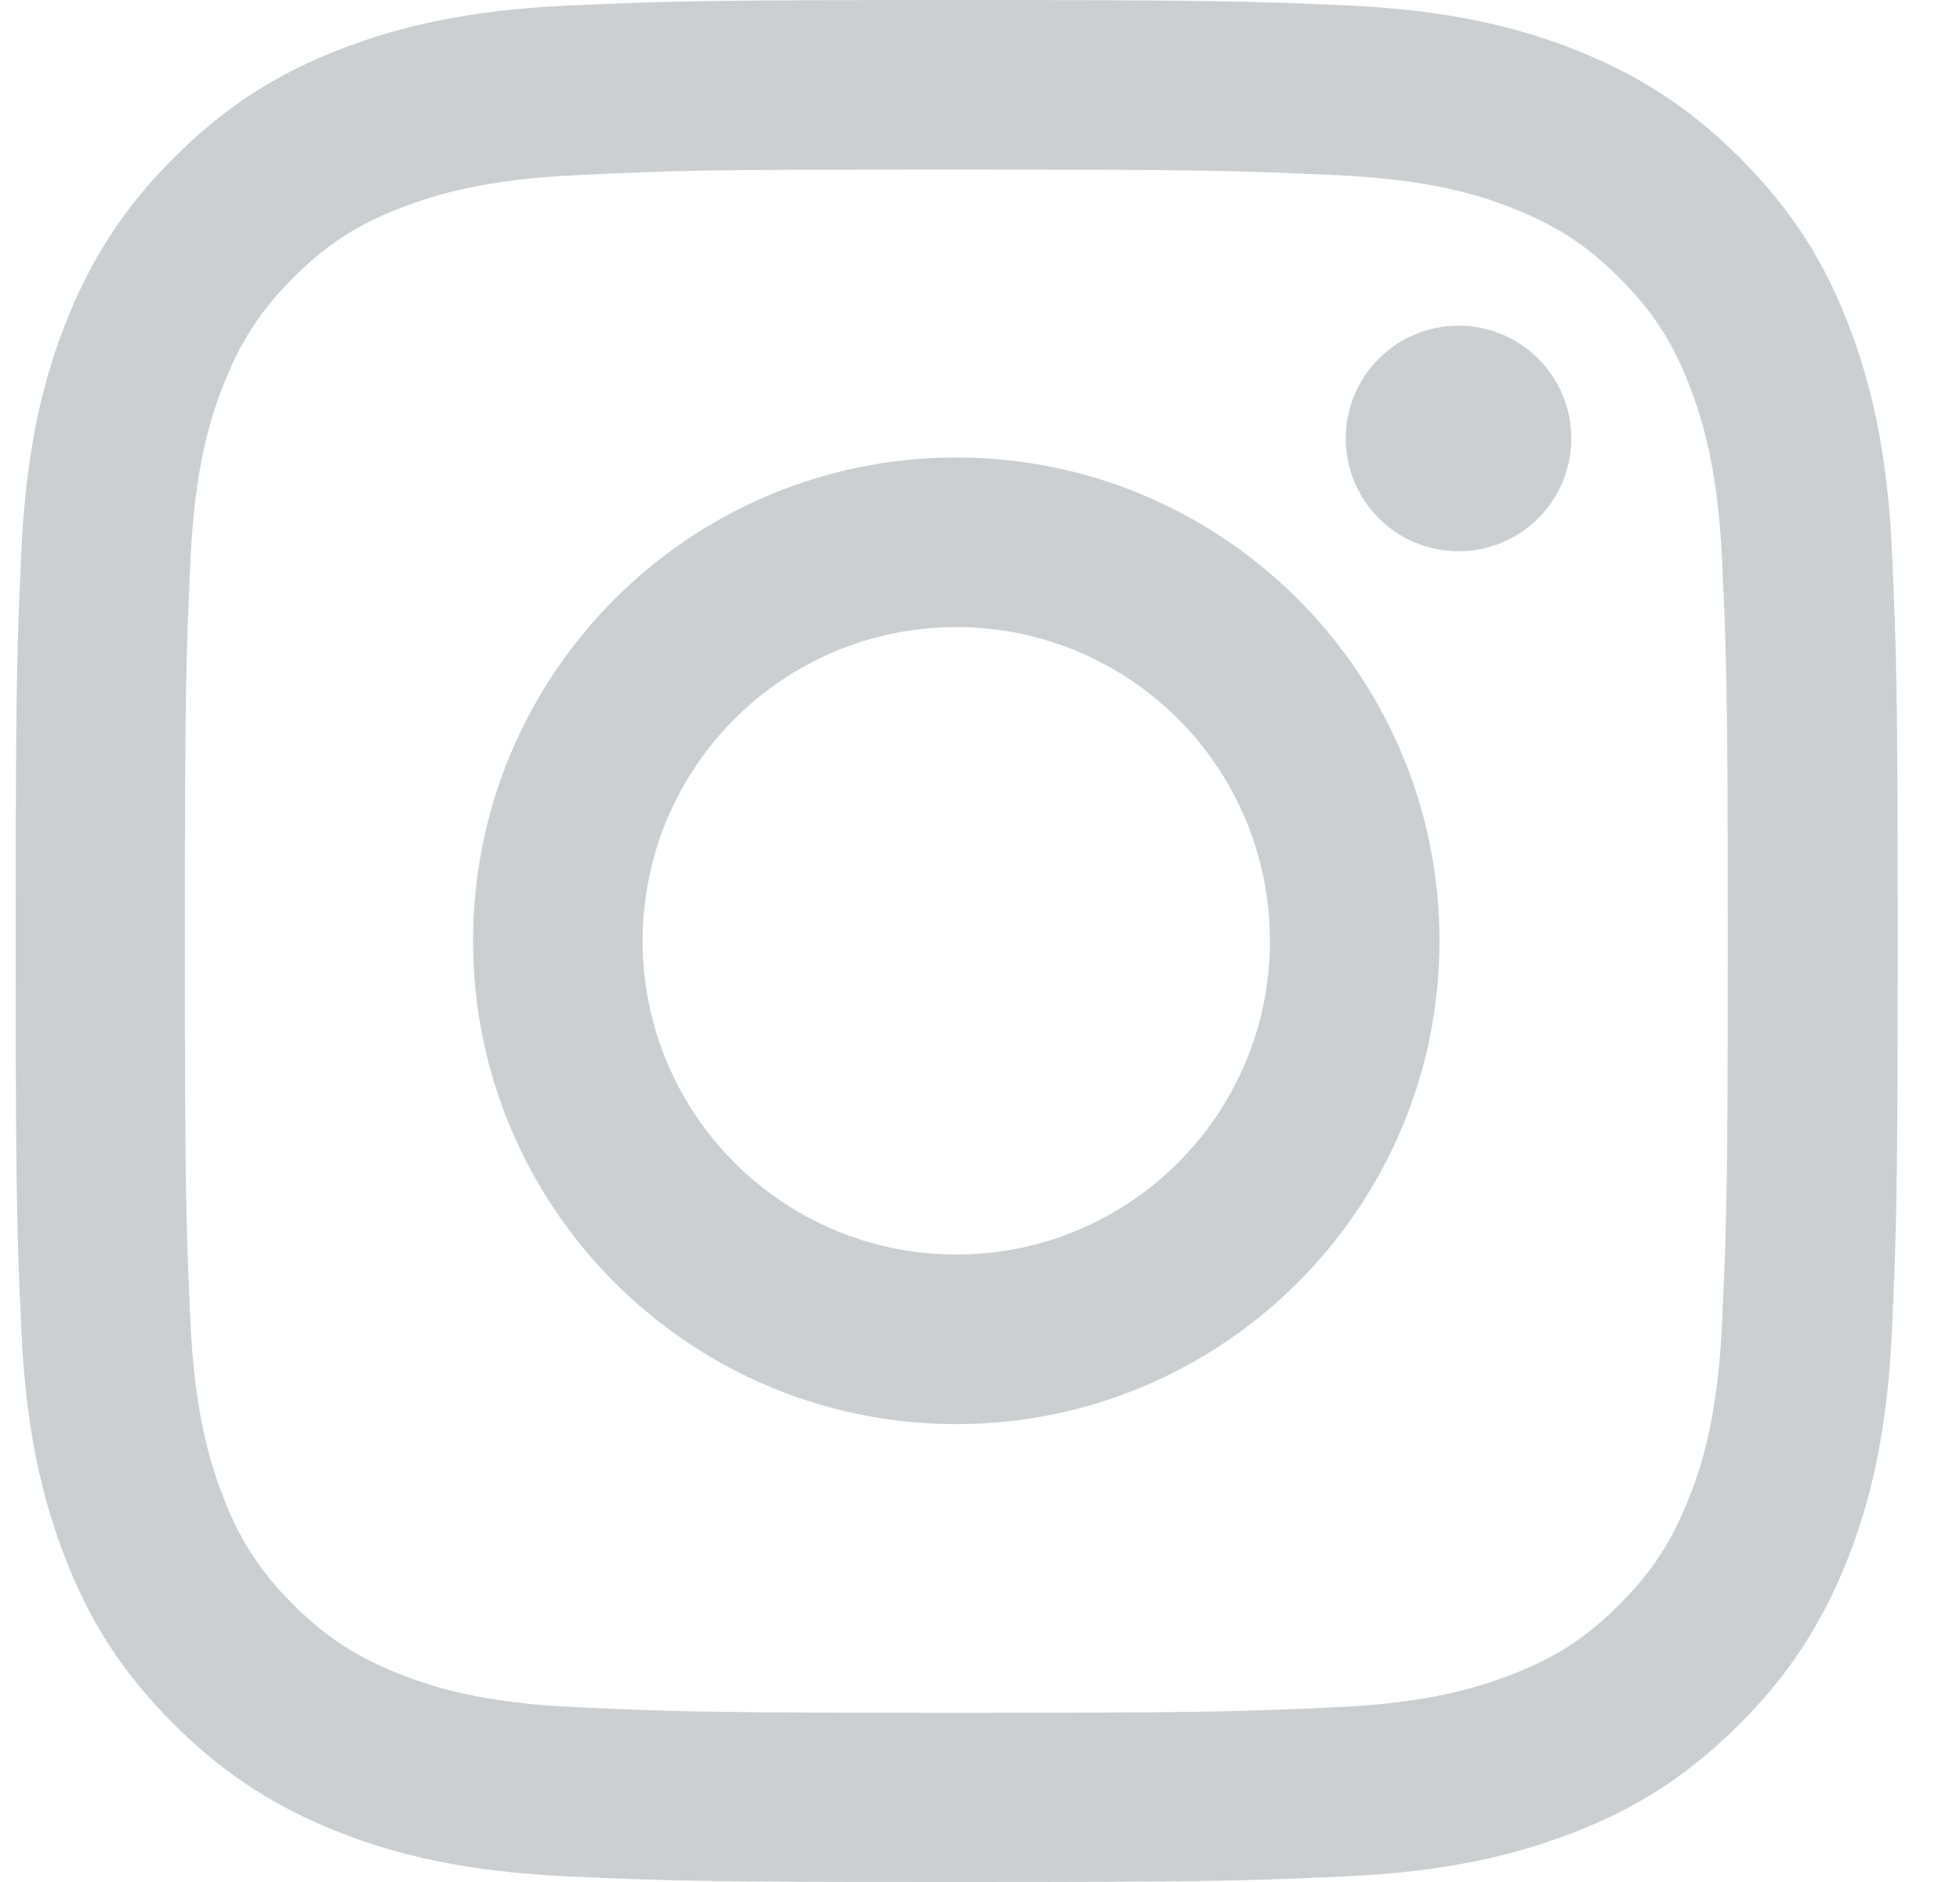 <svg width="25" height="24" viewBox="0 0 25 24" fill="none" xmlns="http://www.w3.org/2000/svg">
<path opacity="0.2" d="M12.198 2.162C15.403 2.162 15.779 2.177 17.046 2.234C18.218 2.286 18.851 2.481 19.275 2.648C19.837 2.867 20.237 3.124 20.656 3.544C21.076 3.963 21.337 4.363 21.552 4.925C21.714 5.349 21.914 5.982 21.966 7.154C22.023 8.421 22.038 8.797 22.038 12.002C22.038 15.208 22.023 15.584 21.966 16.851C21.914 18.023 21.718 18.656 21.552 19.08C21.333 19.642 21.076 20.042 20.656 20.461C20.237 20.88 19.837 21.142 19.275 21.357C18.851 21.519 18.218 21.719 17.046 21.771C15.779 21.828 15.403 21.842 12.198 21.842C8.992 21.842 8.616 21.828 7.349 21.771C6.177 21.719 5.544 21.523 5.12 21.357C4.558 21.137 4.158 20.88 3.739 20.461C3.32 20.042 3.058 19.642 2.843 19.08C2.681 18.656 2.481 18.023 2.429 16.851C2.372 15.584 2.358 15.208 2.358 12.002C2.358 8.797 2.372 8.421 2.429 7.154C2.481 5.982 2.677 5.349 2.843 4.925C3.062 4.363 3.32 3.963 3.739 3.544C4.158 3.124 4.558 2.862 5.12 2.648C5.544 2.486 6.177 2.286 7.349 2.234C8.616 2.172 8.992 2.162 12.198 2.162ZM12.198 0C8.94 0 8.53 0.014 7.249 0.071C5.973 0.129 5.101 0.333 4.339 0.629C3.548 0.934 2.881 1.348 2.215 2.015C1.548 2.681 1.138 3.353 0.829 4.139C0.533 4.901 0.329 5.773 0.271 7.054C0.214 8.33 0.2 8.74 0.2 11.998C0.2 15.255 0.214 15.665 0.271 16.946C0.329 18.223 0.533 19.094 0.829 19.861C1.133 20.652 1.548 21.319 2.215 21.985C2.881 22.652 3.553 23.062 4.339 23.371C5.101 23.667 5.973 23.871 7.254 23.929C8.535 23.986 8.94 24 12.202 24C15.465 24 15.87 23.986 17.151 23.929C18.427 23.871 19.299 23.667 20.066 23.371C20.856 23.067 21.523 22.652 22.19 21.985C22.857 21.319 23.266 20.647 23.576 19.861C23.871 19.099 24.076 18.227 24.133 16.946C24.19 15.665 24.205 15.26 24.205 11.998C24.205 8.735 24.19 8.33 24.133 7.049C24.076 5.773 23.871 4.901 23.576 4.134C23.271 3.344 22.857 2.677 22.19 2.01C21.523 1.343 20.852 0.934 20.066 0.624C19.304 0.329 18.432 0.124 17.151 0.067C15.865 0.014 15.455 0 12.198 0Z" fill="#000F19"/>
<path opacity="0.2" d="M12.198 5.834C8.797 5.834 6.034 8.592 6.034 11.998C6.034 15.403 8.797 18.161 12.198 18.161C15.598 18.161 18.361 15.398 18.361 11.998C18.361 8.597 15.598 5.834 12.198 5.834ZM12.198 15.998C9.988 15.998 8.197 14.208 8.197 11.998C8.197 9.788 9.988 7.997 12.198 7.997C14.408 7.997 16.198 9.788 16.198 11.998C16.198 14.208 14.408 15.998 12.198 15.998Z" fill="#000F19"/>
<path opacity="0.2" d="M18.604 7.03C19.398 7.03 20.042 6.386 20.042 5.592C20.042 4.797 19.398 4.153 18.604 4.153C17.809 4.153 17.165 4.797 17.165 5.592C17.165 6.386 17.809 7.03 18.604 7.03Z" fill="#000F19"/>
</svg>
